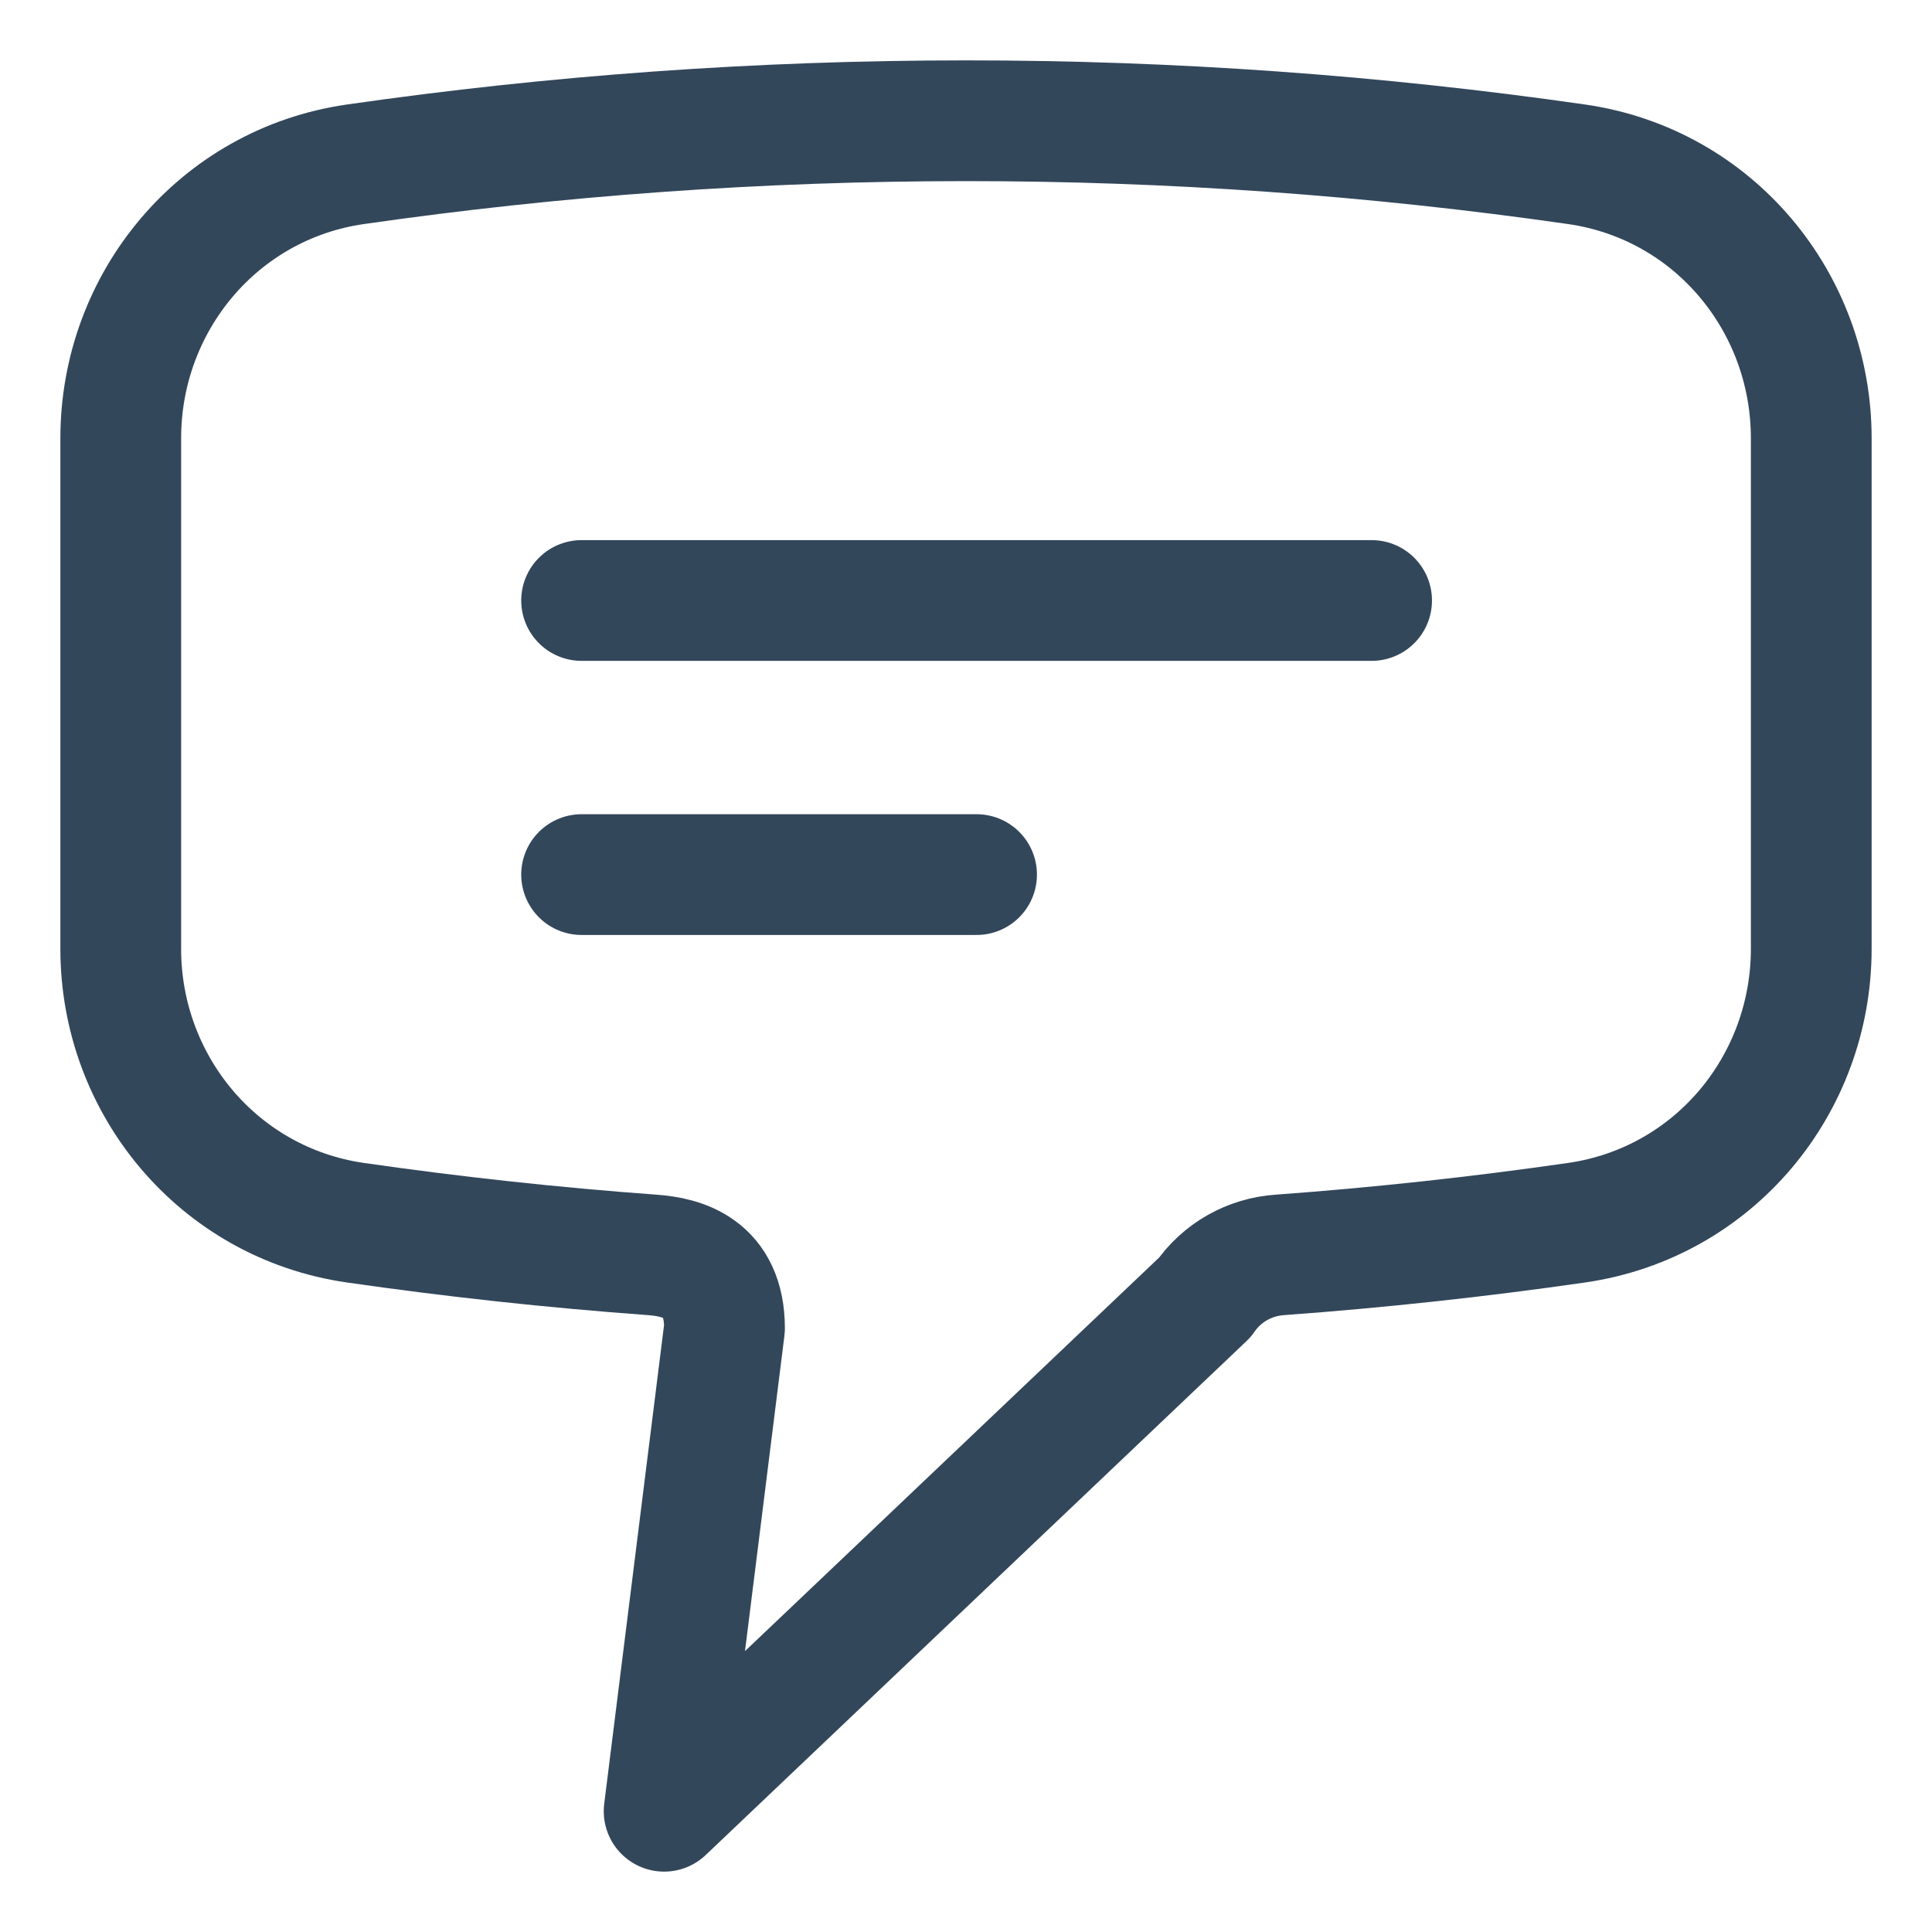 <svg width="32" height="32" viewBox="0 0 32 32" fill="none" xmlns="http://www.w3.org/2000/svg">
<rect width="32" height="32" fill="white"/>
<path d="M2 15.717C2 17.965 3.613 19.924 5.887 20.252C7.508 20.485 9.146 20.664 10.802 20.785C11.305 20.821 12 21 12 22L11 30L19.956 21.489C20.095 21.287 20.279 21.118 20.494 20.996C20.709 20.874 20.95 20.802 21.198 20.785C22.842 20.665 24.482 20.487 26.113 20.252C28.387 19.924 30 17.967 30 15.715V7.258C30 5.006 28.387 3.048 26.113 2.721C22.765 2.24 19.384 1.999 16 2C12.565 2 9.188 2.246 5.887 2.721C3.613 3.048 2 5.008 2 7.258V15.715V15.717Z" stroke="#33475B" stroke-width="2" stroke-linecap="round" stroke-linejoin="round"/>
<path d="M9.633 9.946H22.718M9.633 14.486H16.175" stroke="#33475B" stroke-width="1.5" stroke-linecap="round" stroke-linejoin="round"/>
<path d="M9.633 9.946H22.718M9.633 14.486H16.175" stroke="#33475B" stroke-width="2" stroke-linecap="round" stroke-linejoin="round"/>
</svg>
